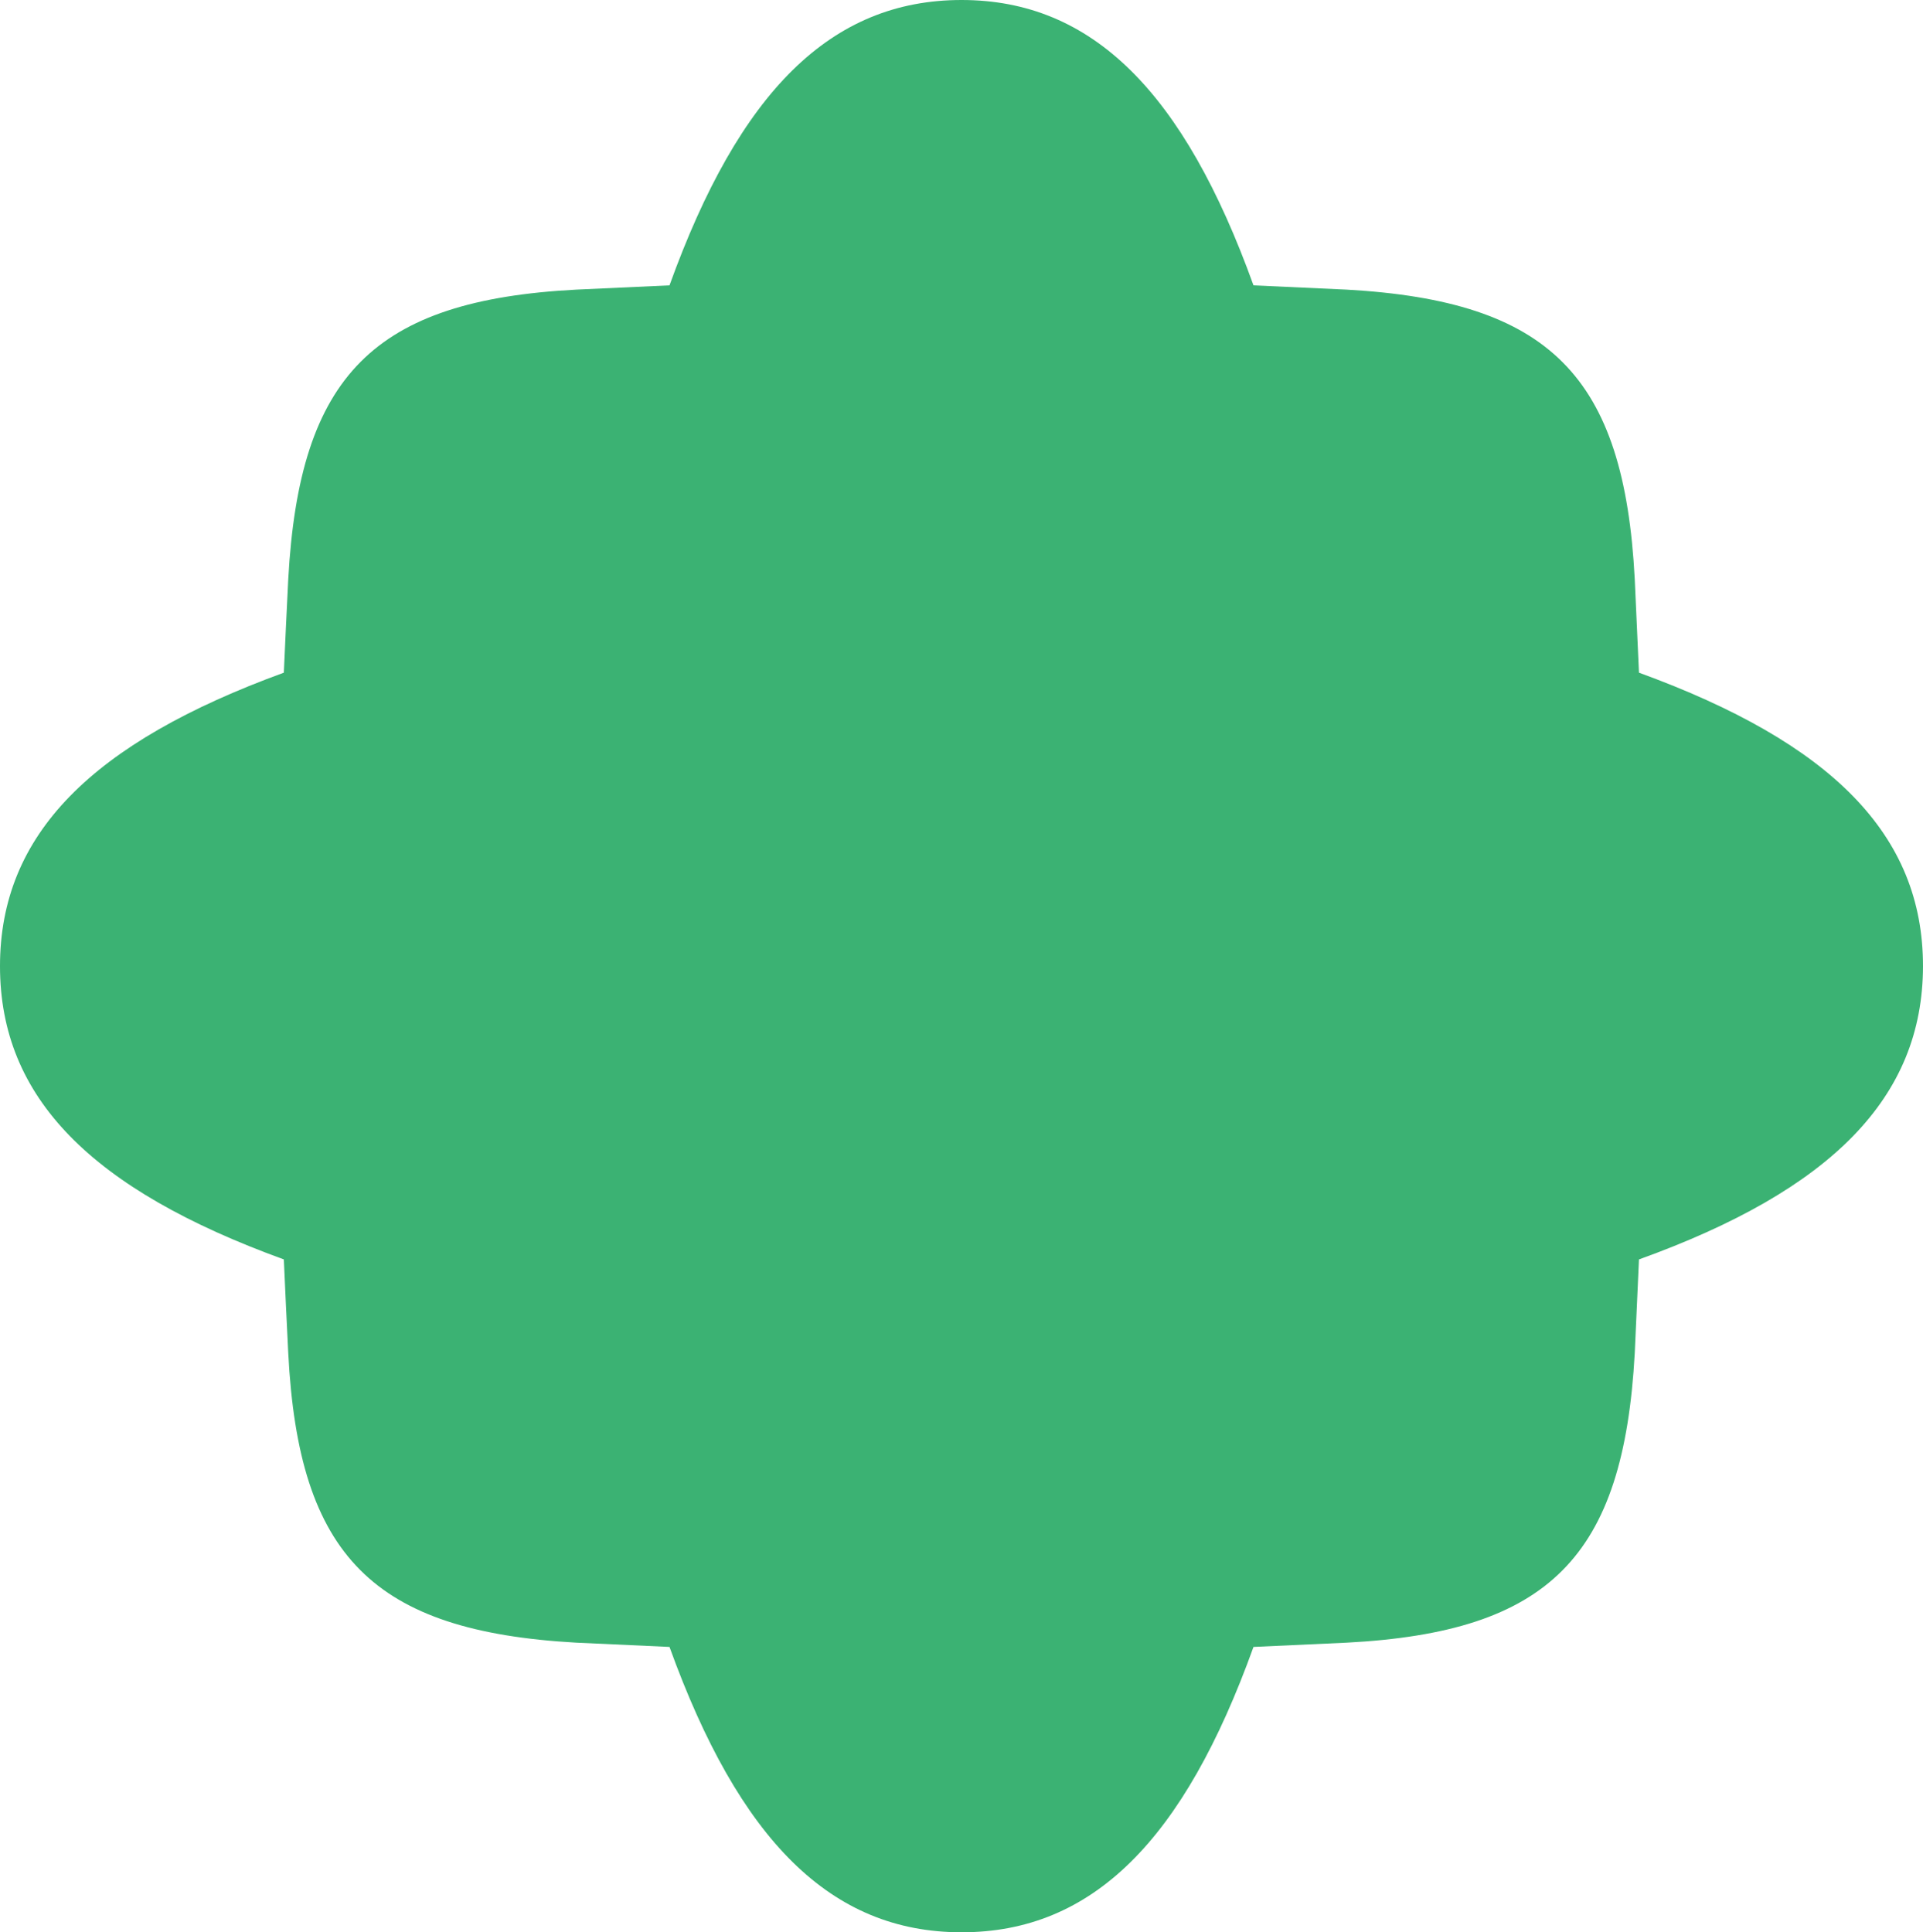<?xml version="1.0" encoding="UTF-8"?> <svg xmlns="http://www.w3.org/2000/svg" width="202" height="203" viewBox="0 0 202 203" fill="none"><path d="M202 101.5C202 87.666 192.372 78.032 172.165 70.669C172.024 67.626 171.883 64.381 171.721 60.851C170.611 39.492 162.779 31.622 141.442 30.426L131.672 29.979C124.365 9.696 114.757 0 101.01 0C87.264 0 77.655 9.655 70.328 29.979L60.558 30.426C39.282 31.541 31.45 39.411 30.279 60.851C30.097 64.381 29.956 67.626 29.815 70.669C9.629 78.032 0 87.666 0 101.5C0 115.334 9.609 124.968 29.815 132.311C29.956 135.354 30.097 138.619 30.279 142.149C31.369 163.507 39.201 171.378 60.558 172.574L70.328 173.021C77.655 193.304 87.243 203 101.01 203C114.777 203 124.365 193.325 131.672 173.021L141.442 172.574C162.718 171.459 170.55 163.589 171.721 142.149C171.883 138.619 172.024 135.354 172.165 132.311C192.372 125.029 201.98 115.313 202 101.5Z" fill="#3BB273"></path></svg> 